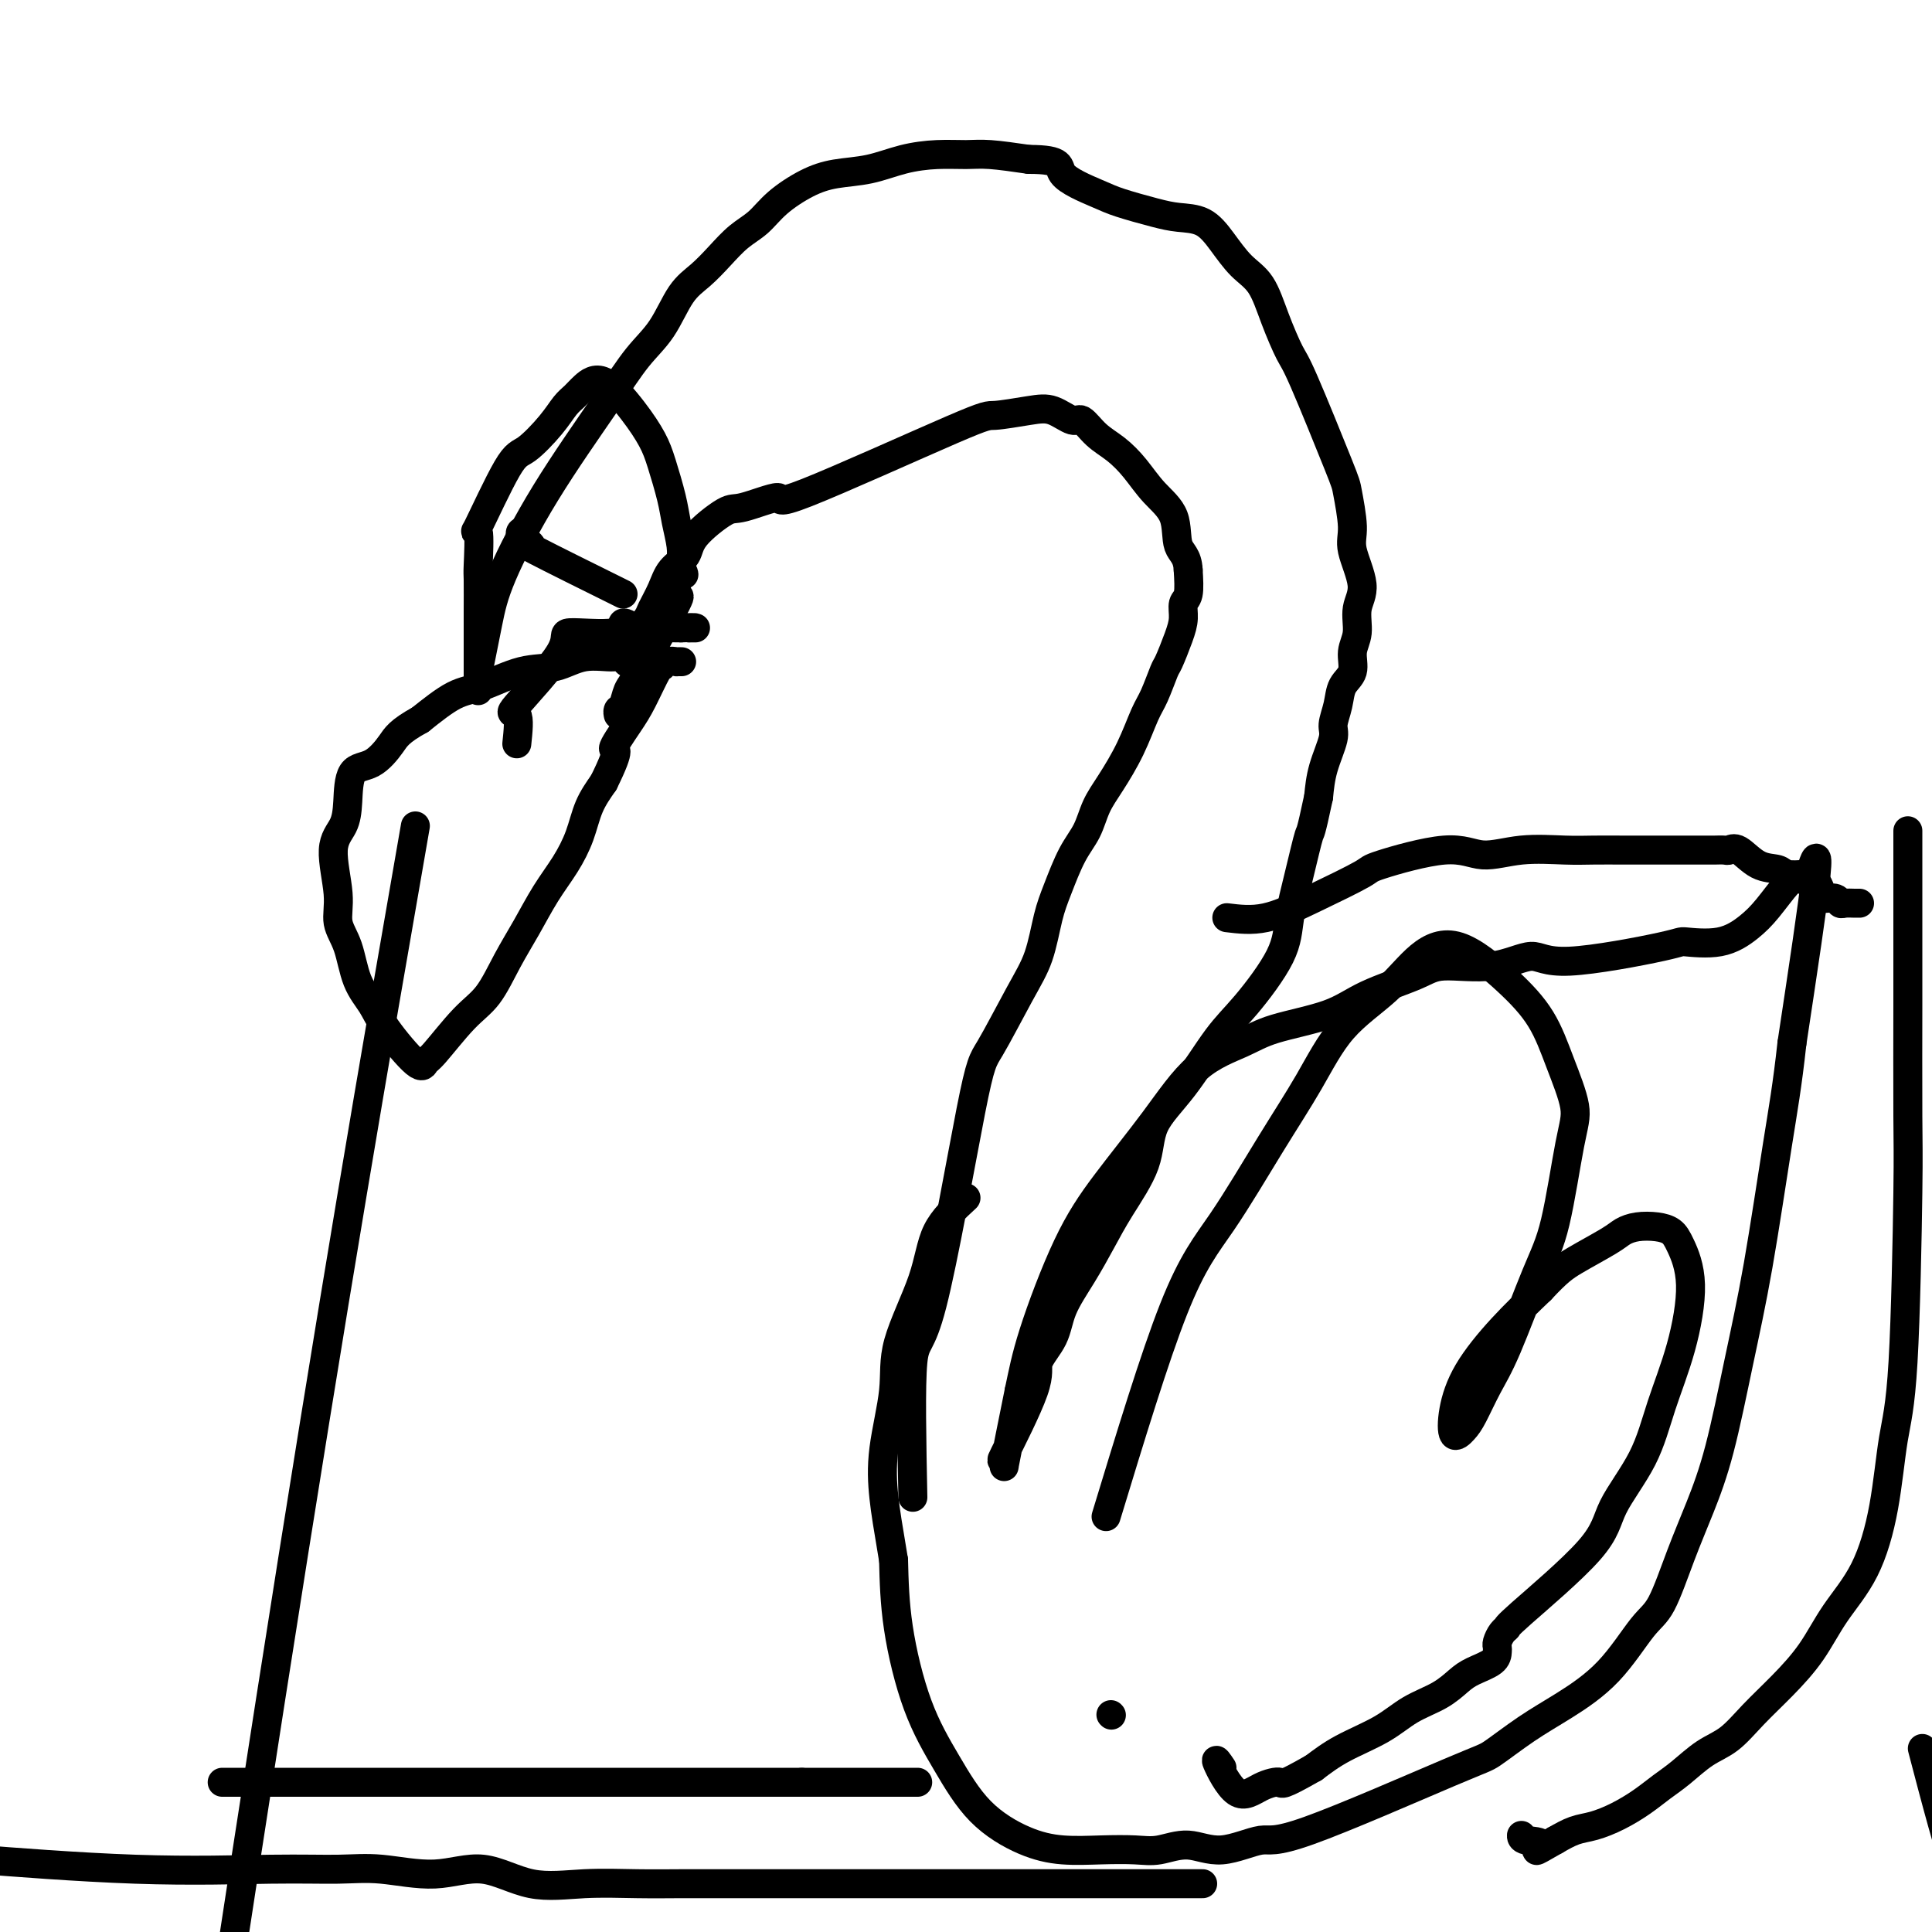 <svg viewBox='0 0 400 400' version='1.1' xmlns='http://www.w3.org/2000/svg' xmlns:xlink='http://www.w3.org/1999/xlink'><g fill='none' stroke='#000000' stroke-width='6' stroke-linecap='round' stroke-linejoin='round'><path d='M398,362c2.771,10.579 5.542,21.158 8,28c2.458,6.842 4.603,9.946 6,15c1.397,5.054 2.048,12.058 3,19c0.952,6.942 2.206,13.820 3,21c0.794,7.180 1.127,14.660 2,20c0.873,5.340 2.287,8.539 3,18c0.713,9.461 0.727,25.182 1,34c0.273,8.818 0.805,10.731 1,14c0.195,3.269 0.052,7.894 0,12c-0.052,4.106 -0.014,7.694 0,11c0.014,3.306 0.004,6.329 0,10c-0.004,3.671 -0.001,7.991 0,11c0.001,3.009 0.000,4.707 0,7c-0.000,2.293 -0.000,5.181 0,7c0.000,1.819 0.000,2.567 0,4c-0.000,1.433 -0.000,3.550 0,5c0.000,1.450 0.000,2.234 0,3c-0.000,0.766 -0.000,1.515 0,2c0.000,0.485 0.000,0.707 0,1c-0.000,0.293 -0.000,0.656 0,1c0.000,0.344 0.000,0.670 0,1c-0.000,0.330 -0.000,0.666 0,1c0.000,0.334 0.000,0.667 0,1'/><path d='M425,608c0.333,20.833 0.167,10.417 0,0'/><path d='M99,139c0.694,-3.483 1.388,-6.966 2,-10c0.612,-3.034 1.143,-5.621 3,-10c1.857,-4.379 5.042,-10.552 9,-17c3.958,-6.448 8.691,-13.172 12,-18c3.309,-4.828 5.196,-7.760 7,-10c1.804,-2.240 3.525,-3.786 5,-6c1.475,-2.214 2.705,-5.095 4,-7c1.295,-1.905 2.655,-2.834 4,-4c1.345,-1.166 2.676,-2.571 4,-4c1.324,-1.429 2.641,-2.884 4,-4c1.359,-1.116 2.759,-1.895 4,-3c1.241,-1.105 2.321,-2.537 4,-4c1.679,-1.463 3.956,-2.956 6,-4c2.044,-1.044 3.856,-1.639 6,-2c2.144,-0.361 4.622,-0.490 7,-1c2.378,-0.510 4.657,-1.402 7,-2c2.343,-0.598 4.752,-0.903 7,-1c2.248,-0.097 4.336,0.012 6,0c1.664,-0.012 2.904,-0.146 5,0c2.096,0.146 5.048,0.573 8,1'/><path d='M213,33c7.404,-0.002 5.914,1.491 7,3c1.086,1.509 4.748,3.032 7,4c2.252,0.968 3.095,1.380 5,2c1.905,0.620 4.872,1.446 7,2c2.128,0.554 3.416,0.834 5,1c1.584,0.166 3.463,0.218 5,1c1.537,0.782 2.734,2.293 4,4c1.266,1.707 2.603,3.609 4,5c1.397,1.391 2.854,2.271 4,4c1.146,1.729 1.980,4.307 3,7c1.020,2.693 2.225,5.501 3,7c0.775,1.499 1.119,1.689 3,6c1.881,4.311 5.297,12.743 7,17c1.703,4.257 1.692,4.339 2,6c0.308,1.661 0.935,4.902 1,7c0.065,2.098 -0.432,3.053 0,5c0.432,1.947 1.792,4.885 2,7c0.208,2.115 -0.736,3.408 -1,5c-0.264,1.592 0.151,3.482 0,5c-0.151,1.518 -0.868,2.665 -1,4c-0.132,1.335 0.320,2.858 0,4c-0.320,1.142 -1.413,1.903 -2,3c-0.587,1.097 -0.668,2.529 -1,4c-0.332,1.471 -0.914,2.982 -1,4c-0.086,1.018 0.323,1.543 0,3c-0.323,1.457 -1.378,3.845 -2,6c-0.622,2.155 -0.811,4.078 -1,6'/><path d='M273,165c-1.754,8.255 -1.641,6.892 -2,8c-0.359,1.108 -1.192,4.686 -2,8c-0.808,3.314 -1.592,6.366 -2,9c-0.408,2.634 -0.439,4.852 -2,8c-1.561,3.148 -4.653,7.226 -7,10c-2.347,2.774 -3.951,4.242 -6,7c-2.049,2.758 -4.543,6.805 -7,10c-2.457,3.195 -4.876,5.538 -6,8c-1.124,2.462 -0.952,5.041 -2,8c-1.048,2.959 -3.315,6.296 -5,9c-1.685,2.704 -2.789,4.776 -4,7c-1.211,2.224 -2.529,4.602 -4,7c-1.471,2.398 -3.097,4.817 -4,7c-0.903,2.183 -1.085,4.128 -2,6c-0.915,1.872 -2.563,3.669 -3,5c-0.437,1.331 0.336,2.196 -1,6c-1.336,3.804 -4.781,10.545 -6,13c-1.219,2.455 -0.213,0.622 0,1c0.213,0.378 -0.368,2.965 0,1c0.368,-1.965 1.684,-8.483 3,-15'/><path d='M211,288c0.813,-3.803 1.347,-6.810 3,-12c1.653,-5.190 4.426,-12.562 7,-18c2.574,-5.438 4.948,-8.941 8,-13c3.052,-4.059 6.783,-8.675 10,-13c3.217,-4.325 5.919,-8.358 9,-11c3.081,-2.642 6.540,-3.894 9,-5c2.460,-1.106 3.920,-2.066 7,-3c3.080,-0.934 7.780,-1.841 11,-3c3.220,-1.159 4.959,-2.568 8,-4c3.041,-1.432 7.383,-2.885 10,-4c2.617,-1.115 3.508,-1.892 6,-2c2.492,-0.108 6.585,0.454 10,0c3.415,-0.454 6.152,-1.923 8,-2c1.848,-0.077 2.809,1.239 8,1c5.191,-0.239 14.614,-2.032 19,-3c4.386,-0.968 3.735,-1.111 5,-1c1.265,0.111 4.446,0.474 7,0c2.554,-0.474 4.481,-1.787 6,-3c1.519,-1.213 2.629,-2.327 4,-4c1.371,-1.673 3.002,-3.907 4,-5c0.998,-1.093 1.364,-1.047 2,-1c0.636,0.047 1.542,0.095 2,0c0.458,-0.095 0.470,-0.333 1,-2c0.530,-1.667 1.580,-4.762 1,1c-0.580,5.762 -2.790,20.381 -5,35'/><path d='M371,216c-0.952,8.757 -1.833,13.651 -3,21c-1.167,7.349 -2.622,17.153 -4,25c-1.378,7.847 -2.679,13.737 -4,20c-1.321,6.263 -2.661,12.897 -4,18c-1.339,5.103 -2.675,8.673 -4,12c-1.325,3.327 -2.638,6.409 -4,10c-1.362,3.591 -2.773,7.690 -4,10c-1.227,2.310 -2.269,2.829 -4,5c-1.731,2.171 -4.152,5.993 -7,9c-2.848,3.007 -6.125,5.200 -9,7c-2.875,1.800 -5.350,3.208 -8,5c-2.650,1.792 -5.477,3.967 -7,5c-1.523,1.033 -1.742,0.923 -9,4c-7.258,3.077 -21.554,9.340 -29,12c-7.446,2.660 -8.043,1.718 -10,2c-1.957,0.282 -5.272,1.788 -8,2c-2.728,0.212 -4.867,-0.870 -7,-1c-2.133,-0.130 -4.261,0.694 -6,1c-1.739,0.306 -3.089,0.095 -5,0c-1.911,-0.095 -4.382,-0.075 -7,0c-2.618,0.075 -5.382,0.206 -8,0c-2.618,-0.206 -5.090,-0.748 -8,-2c-2.910,-1.252 -6.258,-3.214 -9,-6c-2.742,-2.786 -4.879,-6.396 -7,-10c-2.121,-3.604 -4.225,-7.201 -6,-12c-1.775,-4.799 -3.221,-10.800 -4,-16c-0.779,-5.200 -0.889,-9.600 -1,-14'/><path d='M185,323c-1.193,-7.143 -1.676,-9.999 -2,-13c-0.324,-3.001 -0.490,-6.145 0,-10c0.490,-3.855 1.637,-8.420 2,-12c0.363,-3.580 -0.057,-6.176 1,-10c1.057,-3.824 3.592,-8.876 5,-13c1.408,-4.124 1.688,-7.321 3,-10c1.312,-2.679 3.656,-4.839 6,-7'/><path d='M230,355c0.000,0.000 0.100,0.100 0.1,0.1'/><path d='M189,310c-0.232,-11.604 -0.464,-23.207 0,-28c0.464,-4.793 1.622,-2.774 4,-12c2.378,-9.226 5.974,-29.695 8,-40c2.026,-10.305 2.481,-10.445 4,-13c1.519,-2.555 4.100,-7.526 6,-11c1.900,-3.474 3.118,-5.449 4,-8c0.882,-2.551 1.429,-5.676 2,-8c0.571,-2.324 1.166,-3.848 2,-6c0.834,-2.152 1.906,-4.933 3,-7c1.094,-2.067 2.208,-3.421 3,-5c0.792,-1.579 1.262,-3.382 2,-5c0.738,-1.618 1.746,-3.050 3,-5c1.254,-1.950 2.755,-4.417 4,-7c1.245,-2.583 2.235,-5.282 3,-7c0.765,-1.718 1.305,-2.455 2,-4c0.695,-1.545 1.544,-3.899 2,-5c0.456,-1.101 0.518,-0.950 1,-2c0.482,-1.050 1.383,-3.301 2,-5c0.617,-1.699 0.949,-2.847 1,-4c0.051,-1.153 -0.179,-2.310 0,-3c0.179,-0.690 0.765,-0.911 1,-2c0.235,-1.089 0.117,-3.044 0,-5'/><path d='M246,118c-0.134,-2.998 -1.470,-3.492 -2,-5c-0.530,-1.508 -0.256,-4.030 -1,-6c-0.744,-1.970 -2.507,-3.387 -4,-5c-1.493,-1.613 -2.716,-3.421 -4,-5c-1.284,-1.579 -2.629,-2.928 -4,-4c-1.371,-1.072 -2.768,-1.868 -4,-3c-1.232,-1.132 -2.299,-2.600 -3,-3c-0.701,-0.400 -1.036,0.269 -2,0c-0.964,-0.269 -2.556,-1.477 -4,-2c-1.444,-0.523 -2.741,-0.360 -5,0c-2.259,0.360 -5.480,0.917 -7,1c-1.520,0.083 -1.337,-0.308 -9,3c-7.663,3.308 -23.171,10.313 -30,13c-6.829,2.687 -4.980,1.055 -6,1c-1.020,-0.055 -4.910,1.468 -7,2c-2.090,0.532 -2.380,0.073 -4,1c-1.620,0.927 -4.571,3.239 -6,5c-1.429,1.761 -1.337,2.970 -2,4c-0.663,1.030 -2.080,1.879 -3,3c-0.920,1.121 -1.343,2.514 -2,4c-0.657,1.486 -1.549,3.067 -2,4c-0.451,0.933 -0.461,1.220 -1,2c-0.539,0.780 -1.609,2.054 -2,3c-0.391,0.946 -0.105,1.563 0,2c0.105,0.437 0.028,0.695 0,1c-0.028,0.305 -0.008,0.659 0,1c0.008,0.341 0.004,0.671 0,1'/><path d='M132,136c-1.718,2.776 -2.515,0.717 -3,0c-0.485,-0.717 -0.660,-0.091 -2,0c-1.340,0.091 -3.847,-0.354 -6,0c-2.153,0.354 -3.953,1.506 -6,2c-2.047,0.494 -4.343,0.328 -7,1c-2.657,0.672 -5.677,2.181 -8,3c-2.323,0.819 -3.949,0.948 -6,2c-2.051,1.052 -4.525,3.026 -7,5'/><path d='M87,149c-4.426,2.448 -4.991,3.568 -6,5c-1.009,1.432 -2.461,3.176 -4,4c-1.539,0.824 -3.165,0.729 -4,2c-0.835,1.271 -0.881,3.907 -1,6c-0.119,2.093 -0.313,3.642 -1,5c-0.687,1.358 -1.868,2.526 -2,5c-0.132,2.474 0.783,6.254 1,9c0.217,2.746 -0.266,4.457 0,6c0.266,1.543 1.279,2.919 2,5c0.721,2.081 1.149,4.866 2,7c0.851,2.134 2.126,3.618 3,5c0.874,1.382 1.349,2.663 3,5c1.651,2.337 4.479,5.731 6,7c1.521,1.269 1.736,0.414 2,0c0.264,-0.414 0.576,-0.387 2,-2c1.424,-1.613 3.959,-4.867 6,-7c2.041,-2.133 3.589,-3.146 5,-5c1.411,-1.854 2.686,-4.549 4,-7c1.314,-2.451 2.669,-4.657 4,-7c1.331,-2.343 2.638,-4.821 4,-7c1.362,-2.179 2.777,-4.058 4,-6c1.223,-1.942 2.252,-3.946 3,-6c0.748,-2.054 1.214,-4.158 2,-6c0.786,-1.842 1.893,-3.421 3,-5'/><path d='M125,162c4.020,-8.145 2.072,-6.507 2,-7c-0.072,-0.493 1.734,-3.117 3,-5c1.266,-1.883 1.993,-3.026 3,-5c1.007,-1.974 2.293,-4.778 3,-6c0.707,-1.222 0.834,-0.863 1,-1c0.166,-0.137 0.370,-0.769 1,-1c0.630,-0.231 1.684,-0.062 2,0c0.316,0.062 -0.107,0.017 0,0c0.107,-0.017 0.745,-0.005 1,0c0.255,0.005 0.128,0.002 0,0'/><path d='M107,154c0.276,-2.609 0.551,-5.219 0,-6c-0.551,-0.781 -1.929,0.265 0,-2c1.929,-2.265 7.166,-7.843 9,-11c1.834,-3.157 0.264,-3.893 2,-4c1.736,-0.107 6.777,0.416 9,0c2.223,-0.416 1.627,-1.771 2,-2c0.373,-0.229 1.716,0.669 2,1c0.284,0.331 -0.490,0.095 1,0c1.490,-0.095 5.245,-0.047 9,0'/><path d='M141,130c4.027,-0.155 2.595,-0.041 2,0c-0.595,0.041 -0.352,0.011 0,0c0.352,-0.011 0.815,-0.003 1,0c0.185,0.003 0.093,0.002 0,0'/><path d='M99,143c0.001,-3.751 0.002,-7.503 0,-10c-0.002,-2.497 -0.006,-3.740 0,-6c0.006,-2.260 0.021,-5.538 0,-7c-0.021,-1.462 -0.079,-1.109 0,-3c0.079,-1.891 0.297,-6.024 0,-7c-0.297,-0.976 -1.107,1.207 0,-1c1.107,-2.207 4.131,-8.804 6,-12c1.869,-3.196 2.583,-2.991 4,-4c1.417,-1.009 3.539,-3.231 5,-5c1.461,-1.769 2.263,-3.083 3,-4c0.737,-0.917 1.409,-1.435 2,-2c0.591,-0.565 1.103,-1.176 2,-2c0.897,-0.824 2.181,-1.862 4,-1c1.819,0.862 4.175,3.625 6,6c1.825,2.375 3.120,4.361 4,6c0.880,1.639 1.346,2.929 2,5c0.654,2.071 1.496,4.923 2,7c0.504,2.077 0.671,3.380 1,5c0.329,1.620 0.820,3.558 1,5c0.180,1.442 0.048,2.388 0,3c-0.048,0.612 -0.014,0.889 0,1c0.014,0.111 0.007,0.055 0,0'/><path d='M141,117c1.016,3.926 0.556,0.741 0,1c-0.556,0.259 -1.210,3.961 -1,5c0.210,1.039 1.282,-0.584 0,2c-1.282,2.584 -4.918,9.376 -7,13c-2.082,3.624 -2.610,4.082 -3,5c-0.390,0.918 -0.641,2.298 -1,3c-0.359,0.702 -0.828,0.728 -1,1c-0.172,0.272 -0.049,0.792 0,1c0.049,0.208 0.025,0.104 0,0'/><path d='M129,123c-7.555,-3.743 -15.110,-7.486 -18,-9c-2.890,-1.514 -1.115,-0.797 -1,-1c0.115,-0.203 -1.431,-1.324 -2,-2c-0.569,-0.676 -0.163,-0.907 0,-1c0.163,-0.093 0.081,-0.046 0,0'/><path d='M229,314c5.034,-16.536 10.068,-33.071 14,-43c3.932,-9.929 6.763,-13.251 10,-18c3.237,-4.749 6.880,-10.924 10,-16c3.120,-5.076 5.715,-9.054 8,-13c2.285,-3.946 4.258,-7.860 7,-11c2.742,-3.140 6.253,-5.505 9,-8c2.747,-2.495 4.730,-5.119 7,-7c2.270,-1.881 4.826,-3.018 8,-2c3.174,1.018 6.964,4.190 10,7c3.036,2.810 5.316,5.257 7,8c1.684,2.743 2.771,5.781 4,9c1.229,3.219 2.601,6.618 3,9c0.399,2.382 -0.175,3.748 -1,8c-0.825,4.252 -1.901,11.390 -3,16c-1.099,4.610 -2.219,6.691 -4,11c-1.781,4.309 -4.221,10.846 -6,15c-1.779,4.154 -2.895,5.923 -4,8c-1.105,2.077 -2.199,4.460 -3,6c-0.801,1.540 -1.309,2.235 -2,3c-0.691,0.765 -1.566,1.600 -2,1c-0.434,-0.600 -0.425,-2.635 0,-5c0.425,-2.365 1.268,-5.060 3,-8c1.732,-2.940 4.352,-6.126 7,-9c2.648,-2.874 5.324,-5.437 8,-8'/><path d='M319,267c3.521,-3.774 4.823,-4.711 7,-6c2.177,-1.289 5.231,-2.932 7,-4c1.769,-1.068 2.255,-1.562 3,-2c0.745,-0.438 1.749,-0.819 3,-1c1.251,-0.181 2.748,-0.160 4,0c1.252,0.160 2.260,0.460 3,1c0.740,0.540 1.212,1.319 2,3c0.788,1.681 1.893,4.265 2,8c0.107,3.735 -0.782,8.623 -2,13c-1.218,4.377 -2.765,8.245 -4,12c-1.235,3.755 -2.158,7.398 -4,11c-1.842,3.602 -4.601,7.163 -6,10c-1.399,2.837 -1.436,4.949 -5,9c-3.564,4.051 -10.654,10.041 -14,13c-3.346,2.959 -2.949,2.886 -3,3c-0.051,0.114 -0.550,0.415 -1,1c-0.450,0.585 -0.851,1.455 -1,2c-0.149,0.545 -0.045,0.764 0,1c0.045,0.236 0.030,0.489 0,1c-0.030,0.511 -0.075,1.280 -1,2c-0.925,0.720 -2.729,1.392 -4,2c-1.271,0.608 -2.008,1.152 -3,2c-0.992,0.848 -2.238,2.001 -4,3c-1.762,0.999 -4.039,1.845 -6,3c-1.961,1.155 -3.605,2.619 -6,4c-2.395,1.381 -5.541,2.680 -8,4c-2.459,1.320 -4.229,2.660 -6,4'/><path d='M272,366c-7.130,4.065 -6.455,3.227 -7,3c-0.545,-0.227 -2.311,0.156 -4,1c-1.689,0.844 -3.301,2.150 -5,1c-1.699,-1.150 -3.485,-4.757 -4,-6c-0.515,-1.243 0.243,-0.121 1,1'/><path d='M254,190c2.544,0.310 5.088,0.621 8,0c2.912,-0.621 6.190,-2.172 10,-4c3.810,-1.828 8.150,-3.933 10,-5c1.850,-1.067 1.211,-1.095 4,-2c2.789,-0.905 9.006,-2.687 13,-3c3.994,-0.313 5.764,0.844 8,1c2.236,0.156 4.936,-0.690 8,-1c3.064,-0.310 6.491,-0.083 9,0c2.509,0.083 4.099,0.022 6,0c1.901,-0.022 4.112,-0.006 6,0c1.888,0.006 3.451,0.002 5,0c1.549,-0.002 3.083,-0.000 4,0c0.917,0.000 1.216,0.000 2,0c0.784,-0.000 2.054,0.000 3,0c0.946,-0.000 1.567,-0.000 2,0c0.433,0.000 0.679,0.001 1,0c0.321,-0.001 0.717,-0.003 1,0c0.283,0.003 0.451,0.011 1,0c0.549,-0.011 1.478,-0.043 2,0c0.522,0.043 0.638,0.159 1,0c0.362,-0.159 0.970,-0.592 2,0c1.030,0.592 2.482,2.210 4,3c1.518,0.790 3.101,0.751 4,1c0.899,0.249 1.114,0.785 2,1c0.886,0.215 2.443,0.107 4,0'/><path d='M374,181c2.813,1.614 2.847,3.151 3,4c0.153,0.849 0.426,1.012 1,1c0.574,-0.012 1.450,-0.199 2,0c0.550,0.199 0.774,0.785 1,1c0.226,0.215 0.452,0.057 1,0c0.548,-0.057 1.417,-0.015 2,0c0.583,0.015 0.881,0.004 1,0c0.119,-0.004 0.060,-0.002 0,0'/><path d='M395,172c0.000,2.653 0.001,5.305 0,11c-0.001,5.695 -0.002,14.432 0,18c0.002,3.568 0.008,1.966 0,7c-0.008,5.034 -0.032,16.703 0,23c0.032,6.297 0.118,7.220 0,16c-0.118,8.780 -0.439,25.416 -1,35c-0.561,9.584 -1.362,12.116 -2,16c-0.638,3.884 -1.113,9.121 -2,14c-0.887,4.879 -2.186,9.399 -4,13c-1.814,3.601 -4.143,6.284 -6,9c-1.857,2.716 -3.240,5.464 -5,8c-1.760,2.536 -3.895,4.860 -6,7c-2.105,2.140 -4.180,4.095 -6,6c-1.820,1.905 -3.385,3.759 -5,5c-1.615,1.241 -3.281,1.869 -5,3c-1.719,1.131 -3.492,2.765 -5,4c-1.508,1.235 -2.752,2.070 -4,3c-1.248,0.930 -2.500,1.954 -4,3c-1.500,1.046 -3.247,2.116 -5,3c-1.753,0.884 -3.510,1.584 -5,2c-1.490,0.416 -2.711,0.547 -4,1c-1.289,0.453 -2.644,1.226 -4,2'/><path d='M322,381c-6.083,3.520 -3.290,1.820 -3,1c0.290,-0.820 -1.922,-0.759 -3,-1c-1.078,-0.241 -1.022,-0.783 -1,-1c0.022,-0.217 0.011,-0.108 0,0'/><path d='M249,390c-6.254,-0.000 -12.508,-0.000 -15,0c-2.492,0.000 -1.223,0.000 -5,0c-3.777,-0.000 -12.600,-0.000 -15,0c-2.400,0.000 1.624,0.000 -1,0c-2.624,-0.000 -11.896,-0.000 -18,0c-6.104,0.000 -9.039,0.000 -12,0c-2.961,-0.000 -5.948,-0.000 -9,0c-3.052,0.000 -6.170,0.000 -9,0c-2.830,-0.000 -5.372,-0.001 -8,0c-2.628,0.001 -5.343,0.004 -8,0c-2.657,-0.004 -5.256,-0.014 -8,0c-2.744,0.014 -5.632,0.051 -9,0c-3.368,-0.051 -7.217,-0.189 -11,0c-3.783,0.189 -7.500,0.706 -11,0c-3.500,-0.706 -6.781,-2.635 -10,-3c-3.219,-0.365 -6.375,0.832 -10,1c-3.625,0.168 -7.719,-0.695 -11,-1c-3.281,-0.305 -5.749,-0.054 -9,0c-3.251,0.054 -7.284,-0.089 -14,0c-6.716,0.089 -16.116,0.408 -28,0c-11.884,-0.408 -26.253,-1.545 -32,-2c-5.747,-0.455 -2.874,-0.227 0,0'/><path d='M230,408c9.717,0.000 19.435,0.000 24,0c4.565,0.000 3.979,0.000 11,0c7.021,0.000 21.650,0.000 30,0c8.350,0.000 10.420,0.000 13,0c2.580,0.000 5.669,-0.000 10,0c4.331,0.000 9.904,-0.000 13,0c3.096,0.000 3.716,0.000 5,0c1.284,0.000 3.232,0.000 6,0c2.768,0.000 6.356,-0.000 8,0c1.644,0.000 1.345,0.000 4,0c2.655,0.000 8.264,0.000 12,0c3.736,0.000 5.598,0.000 7,0c1.402,0.000 2.345,0.000 5,0c2.655,0.000 7.023,-0.000 11,0c3.977,0.000 7.565,0.000 9,0c1.435,0.000 0.718,0.000 0,0'/><path d='M46,369c9.742,0.000 19.483,0.000 23,0c3.517,0.000 0.808,0.000 2,0c1.192,0.000 6.285,0.000 10,0c3.715,0.000 6.053,-0.000 9,0c2.947,0.000 6.503,0.000 9,0c2.497,-0.000 3.937,-0.000 6,0c2.063,0.000 4.750,0.000 7,0c2.250,0.000 4.062,0.000 6,0c1.938,0.000 4.003,0.000 6,0c1.997,0.000 3.927,-0.000 6,0c2.073,0.000 4.289,0.000 6,0c1.711,-0.000 2.916,0.000 4,0c1.084,0.000 2.045,0.000 3,0c0.955,0.000 1.904,0.000 3,0c1.096,0.000 2.340,0.000 3,0c0.660,0.000 0.736,0.000 1,0c0.264,0.000 0.716,0.000 1,0c0.284,0.000 0.399,0.000 1,0c0.601,0.000 1.687,0.000 3,0c1.313,0.000 2.854,0.000 4,0c1.146,0.000 1.899,0.000 3,0c1.101,0.000 2.551,0.000 4,0'/><path d='M166,369c19.282,0.000 7.486,0.000 4,0c-3.486,0.000 1.337,0.000 4,0c2.663,0.000 3.167,-0.000 4,0c0.833,0.000 1.995,0.000 3,0c1.005,-0.000 1.853,-0.000 3,0c1.147,0.000 2.595,0.000 3,0c0.405,0.000 -0.232,0.000 0,0c0.232,0.000 1.332,0.000 2,0c0.668,0.000 0.905,-0.000 1,0c0.095,0.000 0.047,0.000 0,0'/><path d='M86,171c-8.356,48.000 -16.711,96.000 -30,181c-13.289,85.000 -31.511,207.000 -38,251c-6.489,44.000 -1.244,10.000 4,-24'/></g>
</svg>